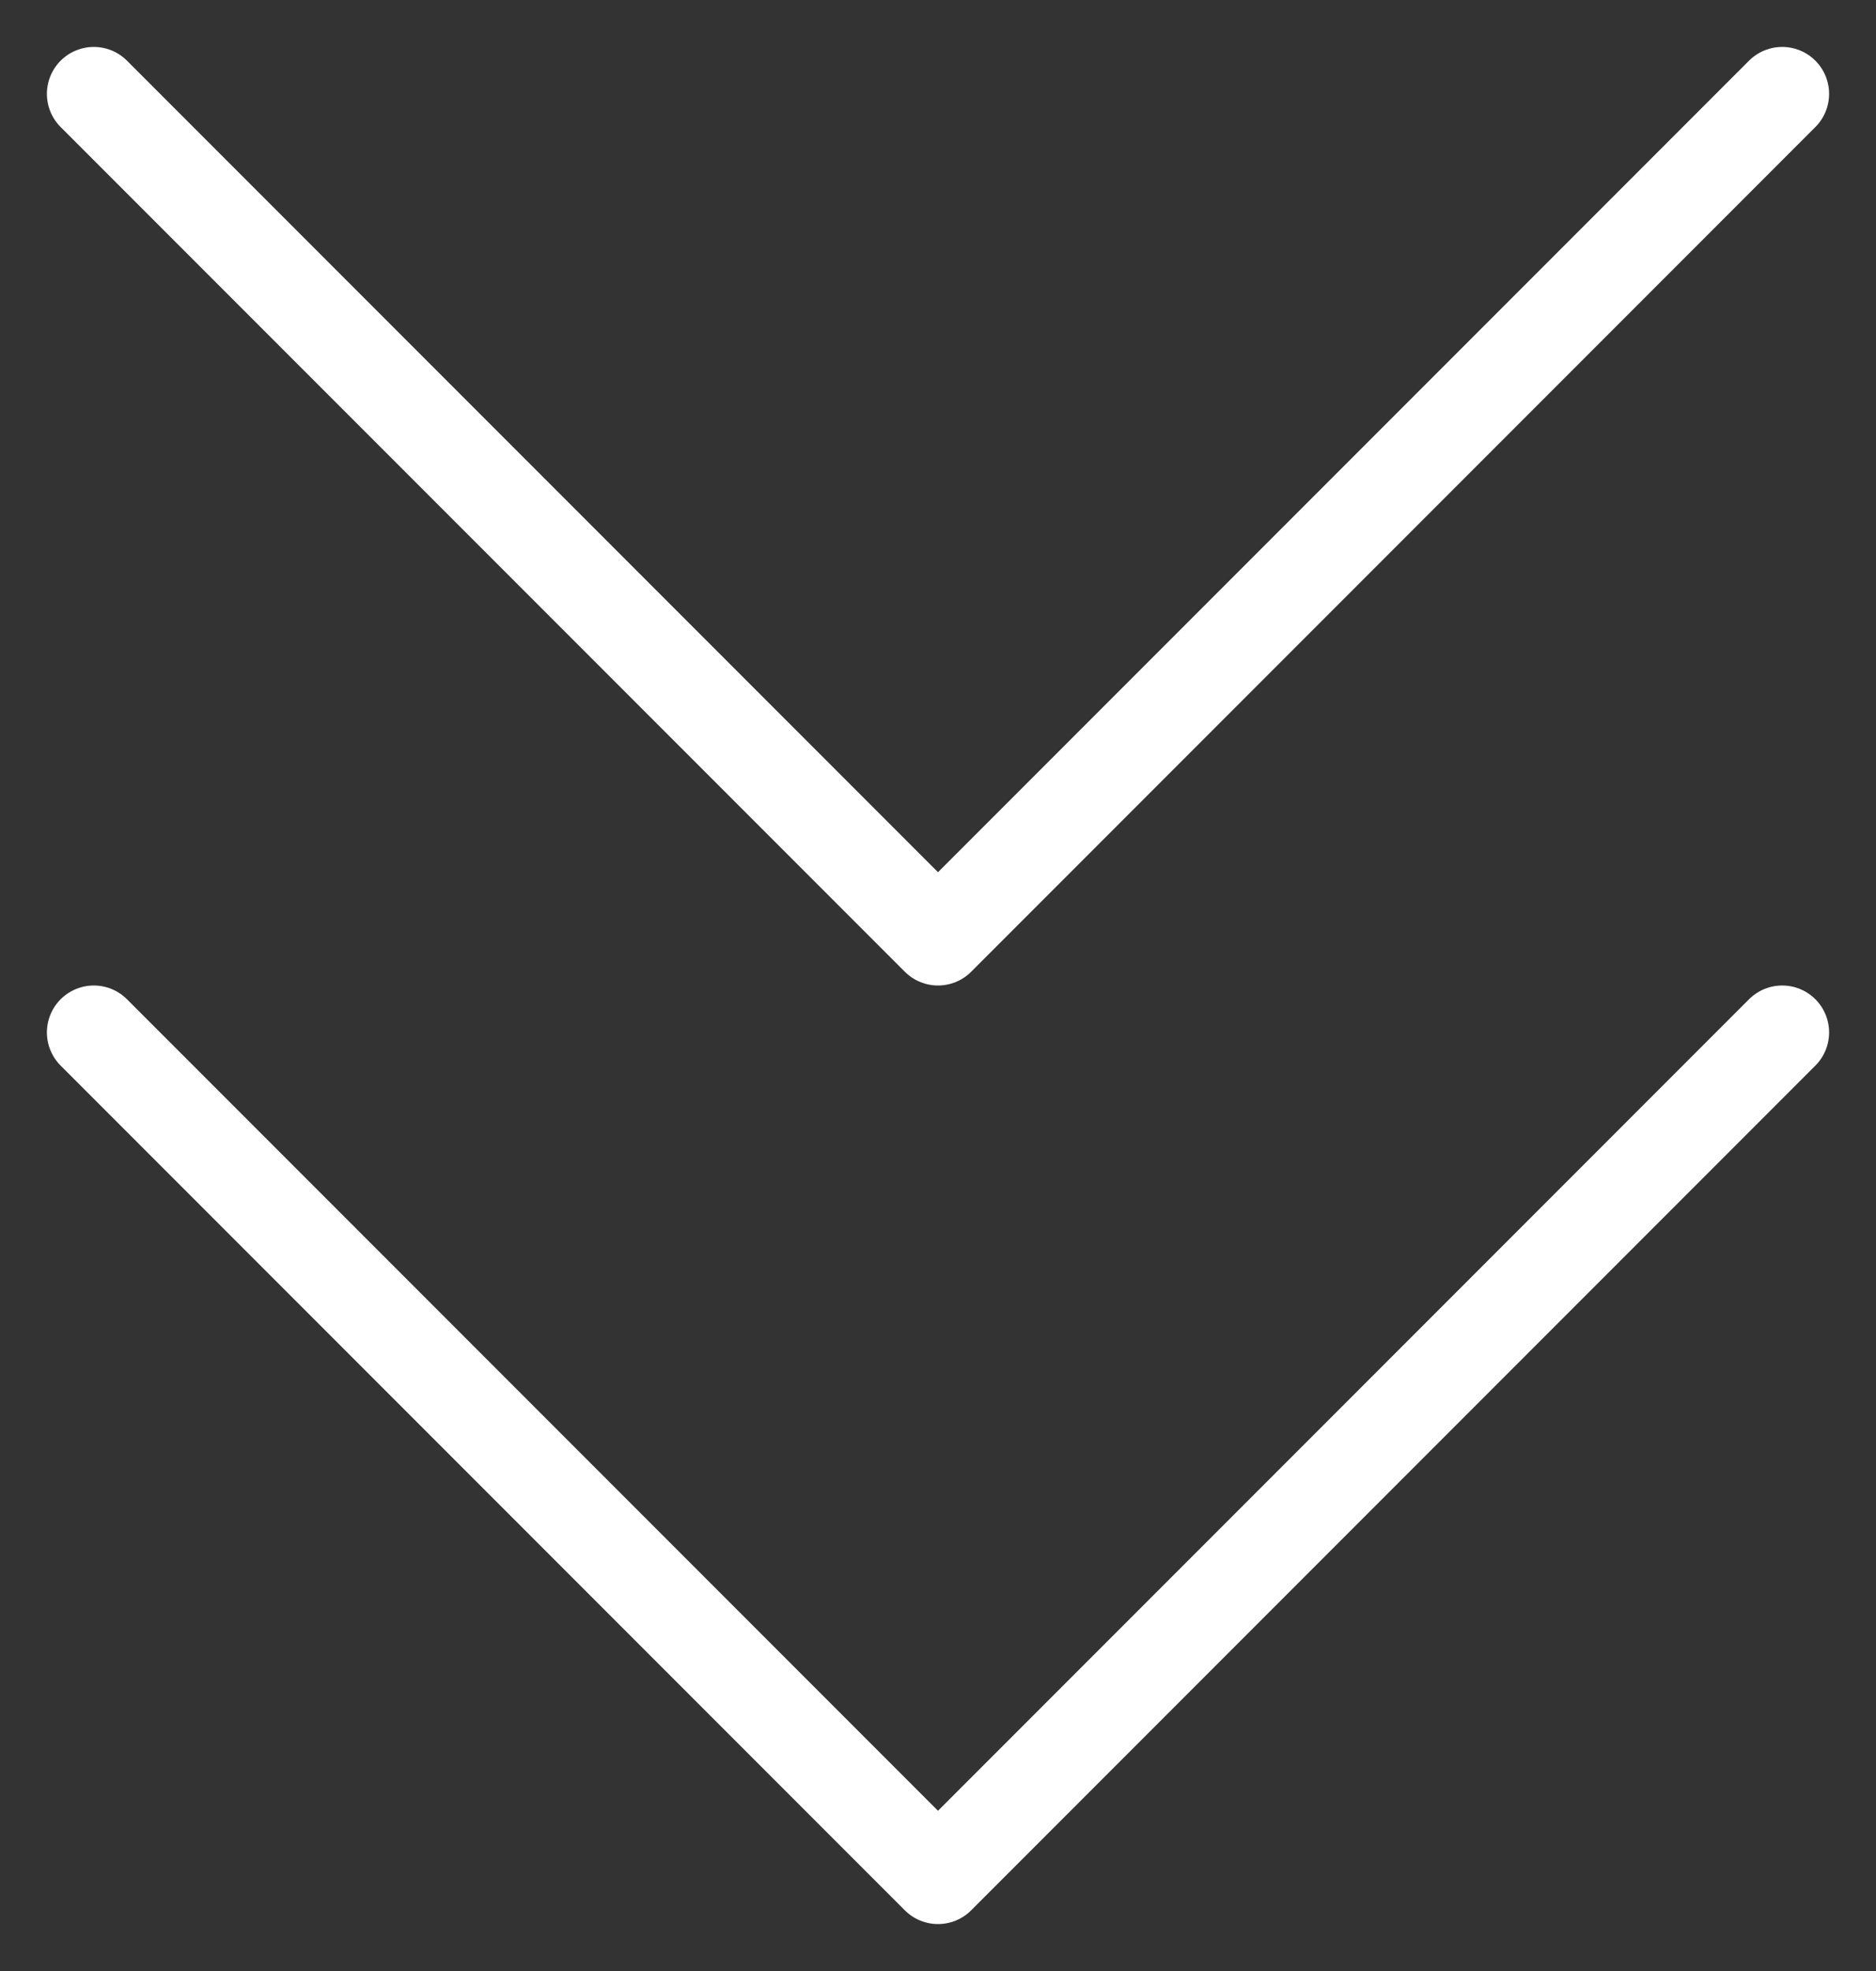 <?xml version="1.0" encoding="UTF-8"?> <svg xmlns="http://www.w3.org/2000/svg" width="20" height="21" viewBox="0 0 20 21" fill="none"><rect x="0" y="0" width="20" height="21" fill="#333333" stroke="none"/> <path d="M19 11L10 20L1 11" stroke="white" stroke-linecap="round" stroke-linejoin="round"></path> <path d="M19 1L10 10L1 1" stroke="white" stroke-linecap="round" stroke-linejoin="round"></path> </svg> 